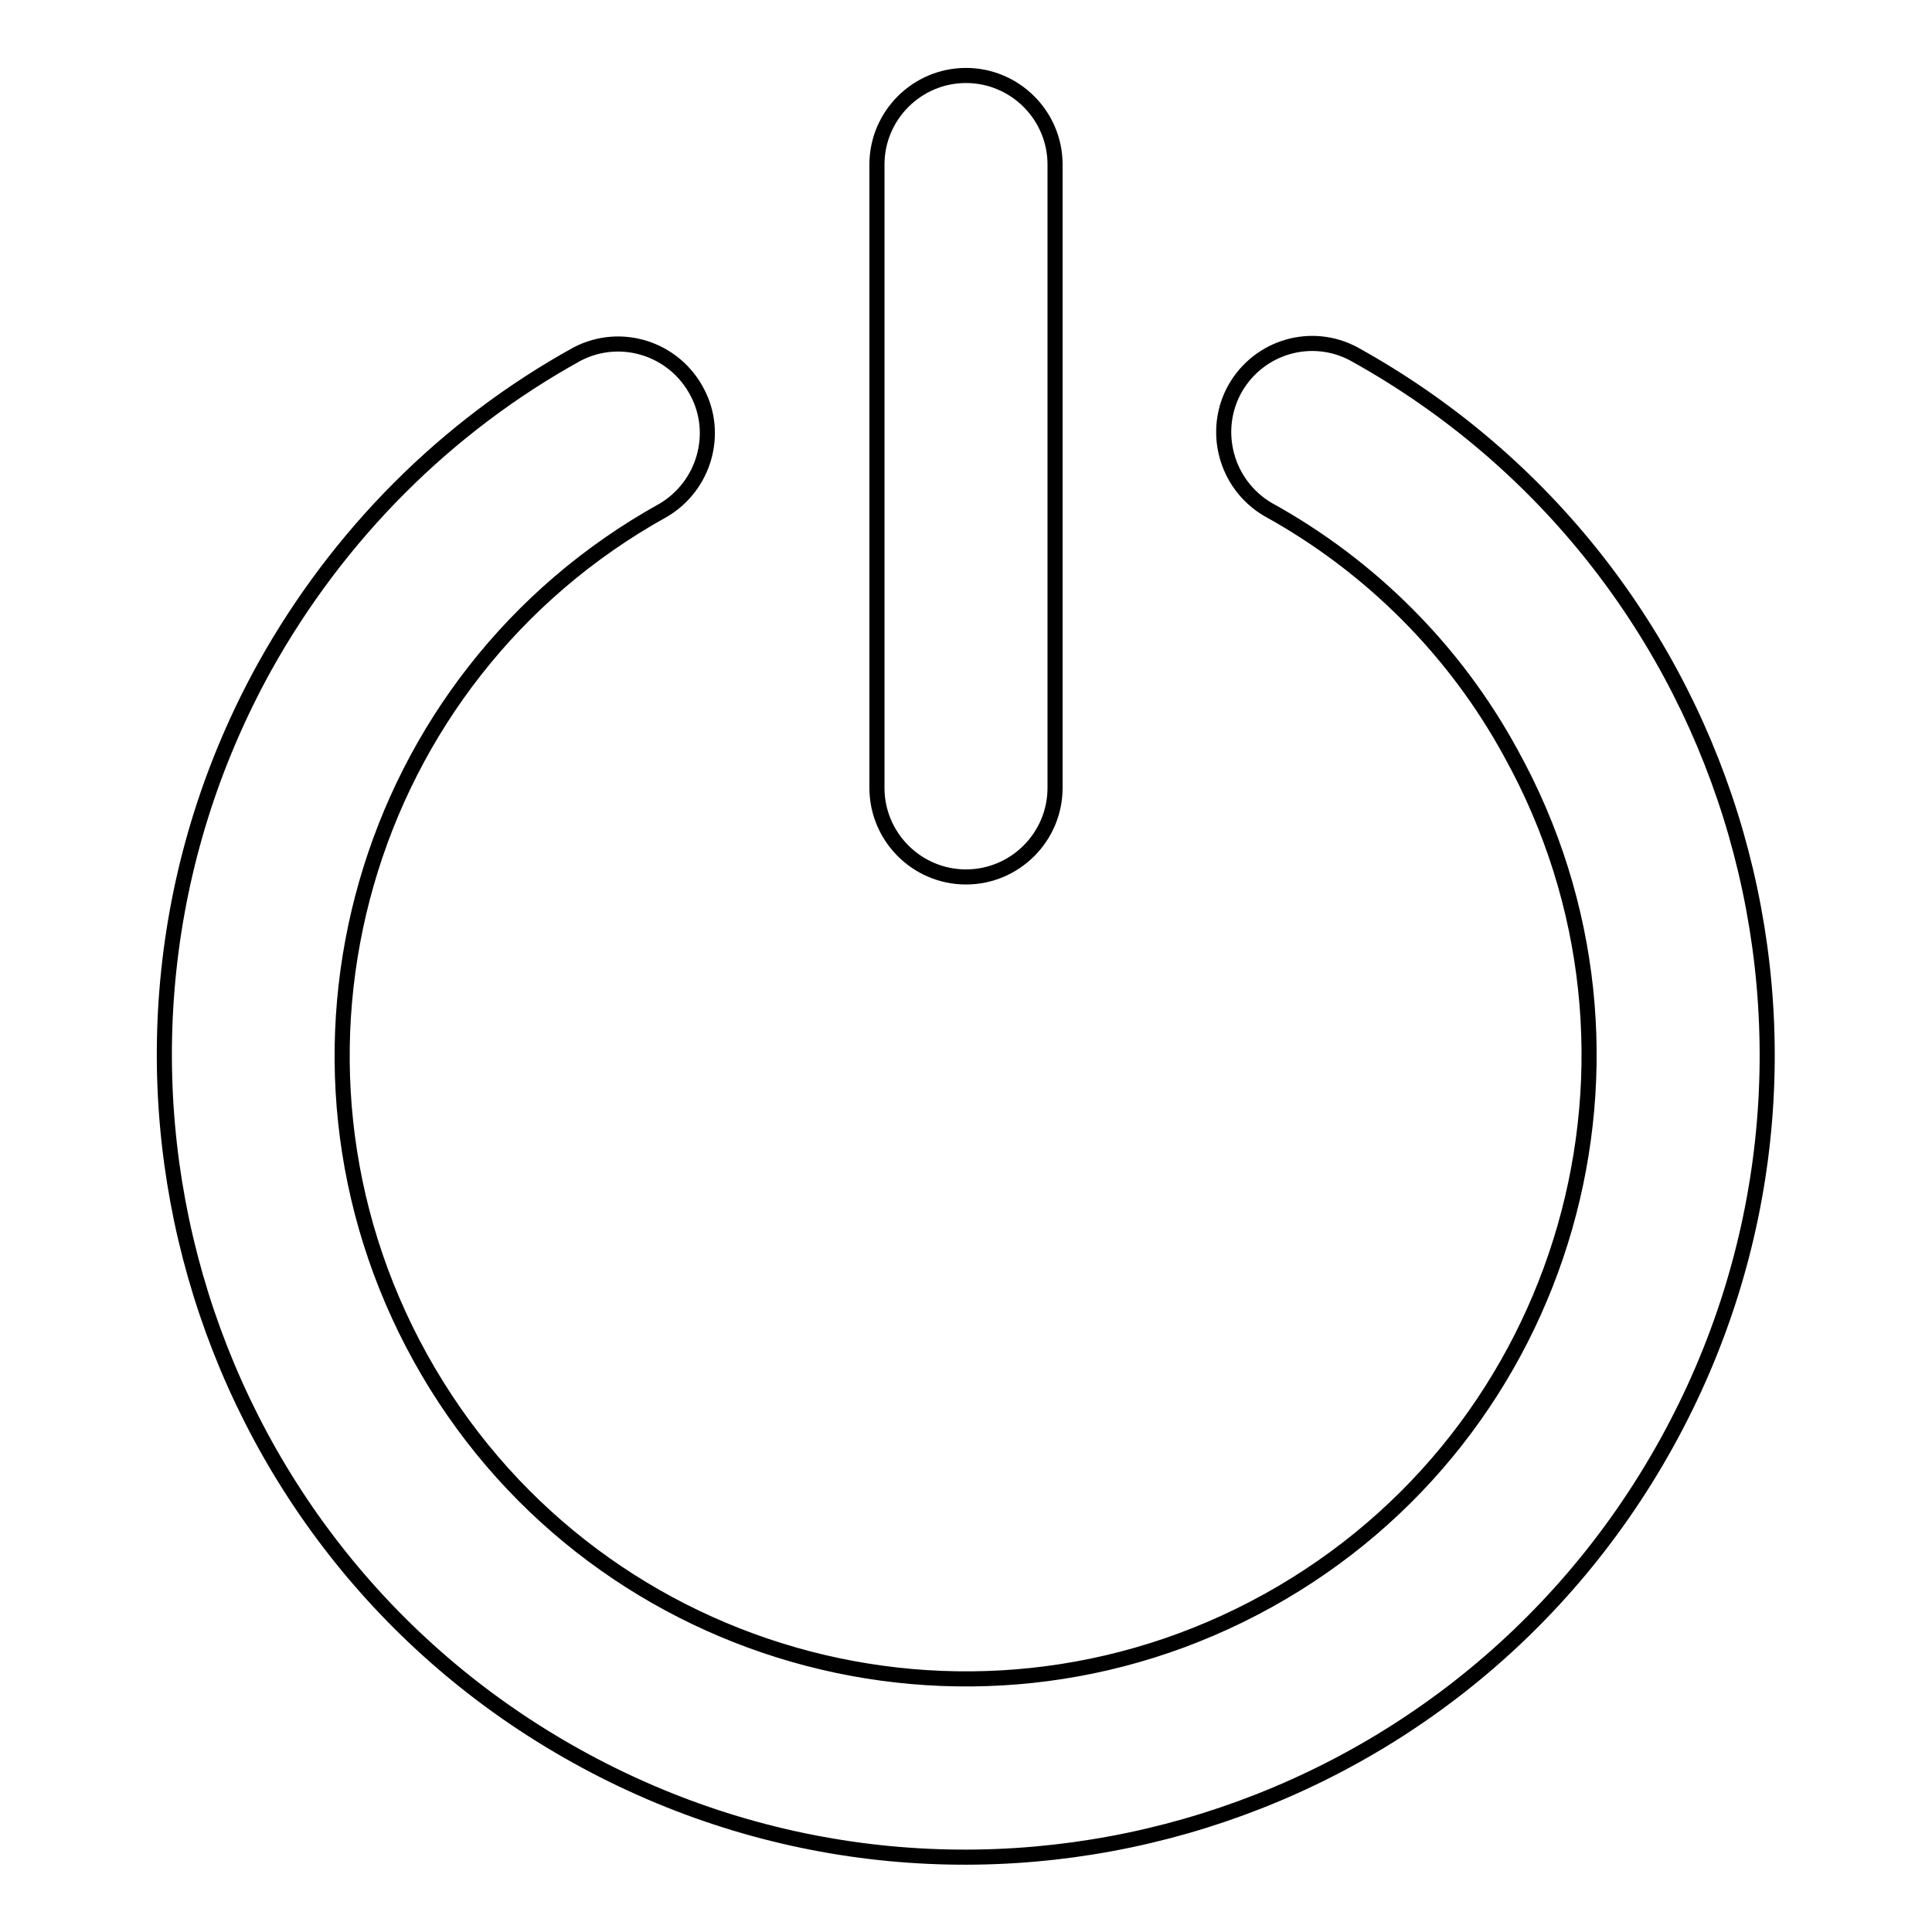 <?xml version="1.0" encoding="utf-8"?>
<!-- Svg Vector Icons : http://www.onlinewebfonts.com/icon -->
<!DOCTYPE svg PUBLIC "-//W3C//DTD SVG 1.1//EN" "http://www.w3.org/Graphics/SVG/1.1/DTD/svg11.dtd">
<svg version="1.1" xmlns="http://www.w3.org/2000/svg" xmlns:xlink="http://www.w3.org/1999/xlink" x="0px" y="0px" viewBox="0 0 256 256" enable-background="new 0 0 256 256" xml:space="preserve">
<g> <path stroke-width="2" fill-opacity="0" stroke="#000000"  d="M139.8,104.4c0,6.5-5.3,11.8-11.8,11.8c-6.5,0-11.8-5.3-11.8-11.8V21.8c0-6.5,5.3-11.8,11.8-11.8 c6.5,0,11.8,5.3,11.8,11.8V104.4z M168,67.5c-5.6-3.3-7.5-10.5-4.3-16.1c3.2-5.5,10.1-7.5,15.7-4.5c51.3,28.4,69.9,93,41.4,144.4 s-93.1,69.9-144.4,41.4C25.2,204.3,6.7,139.6,35.1,88.3c9.7-17.4,24-31.8,41.4-41.4c5.8-3,12.9-0.7,15.9,5.1 c2.9,5.5,0.9,12.4-4.5,15.6c-39.9,22.1-54.3,72.4-32.2,112.3c22.1,39.9,72.4,54.3,112.3,32.2c39.9-22.1,54.3-72.4,32.2-112.3 C192.8,86.2,181.6,75,168,67.5L168,67.5z"/></g>
</svg>